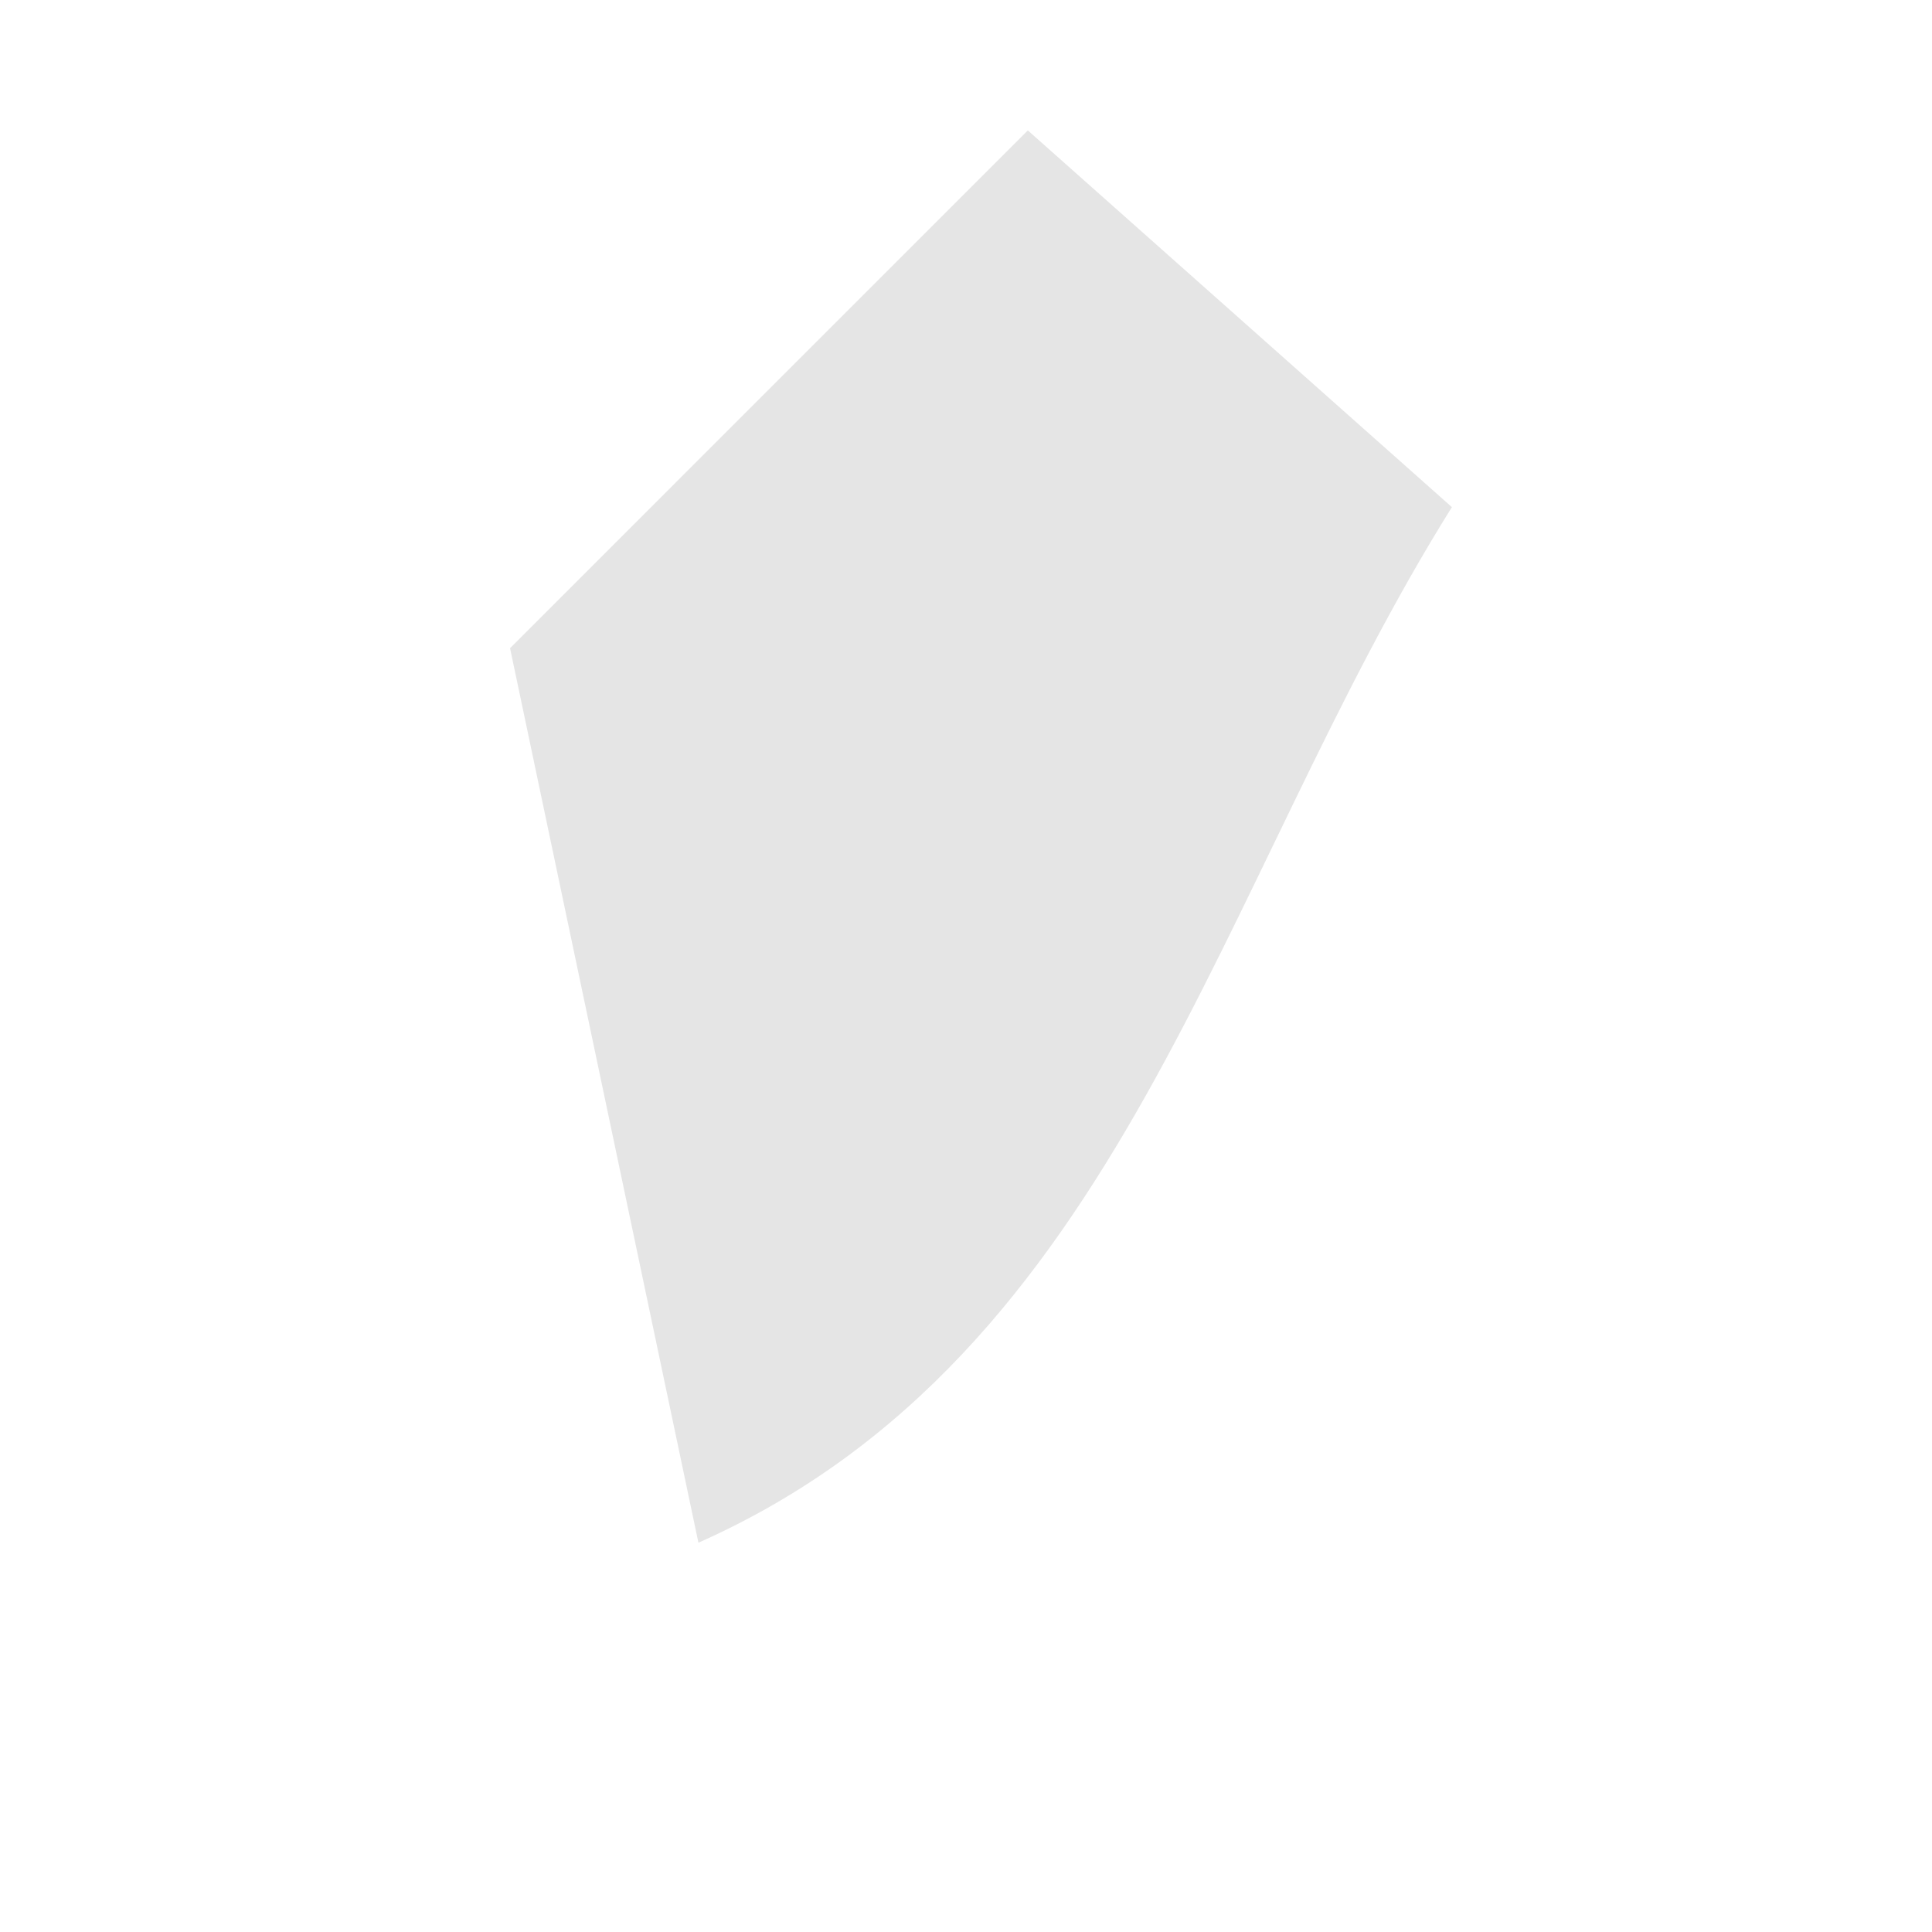 <?xml version="1.0" encoding="UTF-8"?><svg xmlns="http://www.w3.org/2000/svg" xmlns:xlink="http://www.w3.org/1999/xlink" xmlns:avocode="https://avocode.com/" id="SVGDoc642d9b32e9a08" width="2px" height="2px" version="1.1" viewBox="0 0 2 2" aria-hidden="true"><defs><linearGradient class="cerosgradient" data-cerosgradient="true" id="CerosGradient_id3e34e5c1f" gradientUnits="userSpaceOnUse" x1="50%" y1="100%" x2="50%" y2="0%"><stop offset="0%" stop-color="#d1d1d1"/><stop offset="100%" stop-color="#d1d1d1"/></linearGradient><linearGradient/></defs><g><g><path d="M0.723,1.597v0l-0.195,-0.926v0l0.536,-0.536v0l0.439,0.39c-0.244,0.39 -0.341,0.877 -0.78,1.072z" fill="#e5e5e5" fill-opacity="1"/></g></g></svg>